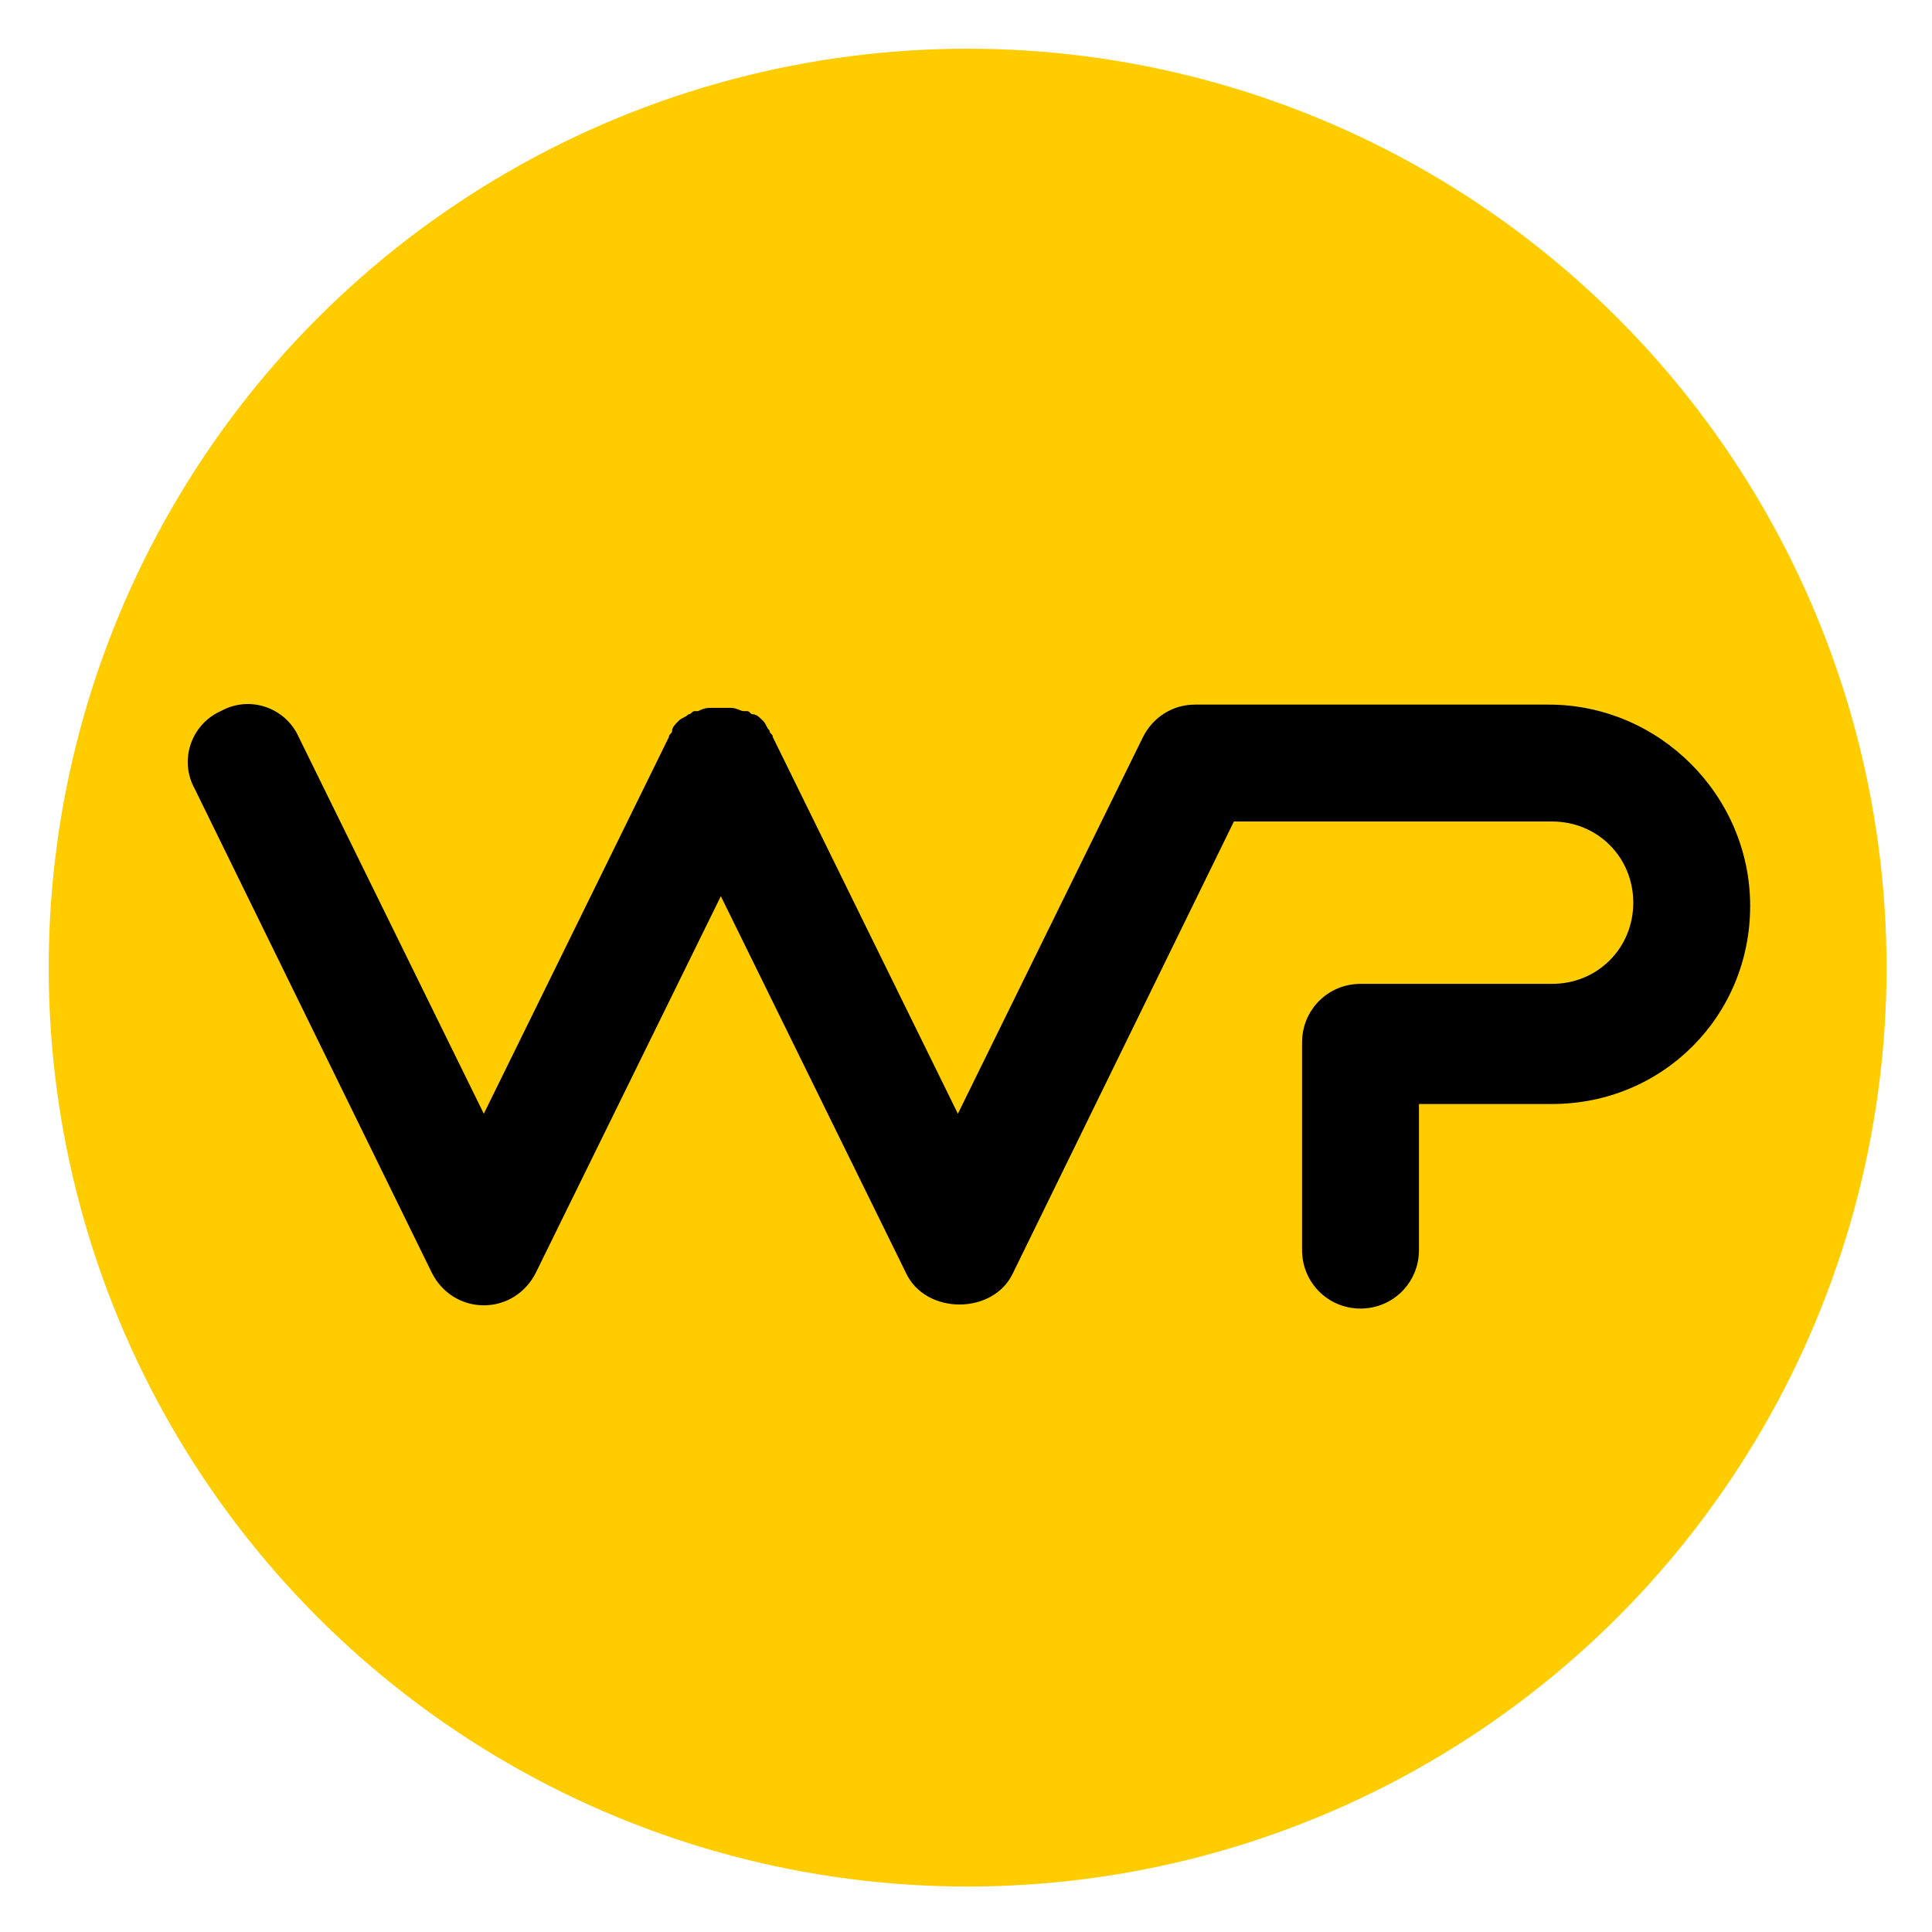 <?xml version="1.0" encoding="UTF-8"?>
<!-- Generator: Adobe Illustrator 26.2.1, SVG Export Plug-In . SVG Version: 6.00 Build 0)  -->
<svg xmlns="http://www.w3.org/2000/svg" xmlns:xlink="http://www.w3.org/1999/xlink" version="1.1" id="Calque_1" x="0px" y="0px" viewBox="0 0 59.5 59.5" style="enable-background:new 0 0 59.5 59.5;" xml:space="preserve">
<style type="text/css">
	.st0{fill:#FFCC00;}
</style>
<g>
	<circle class="st0" cx="29.8" cy="29.8" r="28.3"></circle>
	<path d="M47.7,21.7H36.8c-0.7,0-1.3,0.4-1.6,1l-5.7,11.6l-5.7-11.6c0-0.1-0.1-0.1-0.1-0.2c-0.1-0.1-0.1-0.2-0.2-0.3   c-0.1-0.1-0.2-0.2-0.3-0.2c-0.1,0-0.1-0.1-0.2-0.1c0,0-0.1,0-0.1,0c-0.1,0-0.2-0.1-0.4-0.1c-0.1,0-0.2,0-0.3,0c-0.1,0-0.2,0-0.3,0   c-0.1,0-0.2,0-0.4,0.1c0,0-0.1,0-0.1,0c-0.1,0-0.1,0.1-0.2,0.1c-0.1,0.1-0.2,0.1-0.3,0.2c-0.1,0.1-0.2,0.2-0.2,0.3   c0,0.1-0.1,0.1-0.1,0.2l-5.7,11.6L9.2,22.7c-0.4-0.9-1.5-1.3-2.4-0.8c-0.9,0.4-1.3,1.5-0.8,2.4l7.3,14.9c0.3,0.6,0.9,1,1.6,1   c0.7,0,1.3-0.4,1.6-1l5.7-11.6l5.7,11.6c0.6,1.3,2.7,1.3,3.3,0L38,25.3h9.8c1.4,0,2.5,1.1,2.5,2.5s-1.1,2.5-2.5,2.5h-5.9   c-1,0-1.8,0.8-1.8,1.8v6.4c0,1,0.8,1.8,1.8,1.8s1.8-0.8,1.8-1.8v-4.5h4.1c3.4,0,6.1-2.7,6.1-6.1S51.1,21.7,47.7,21.7z"></path>
</g>
</svg>